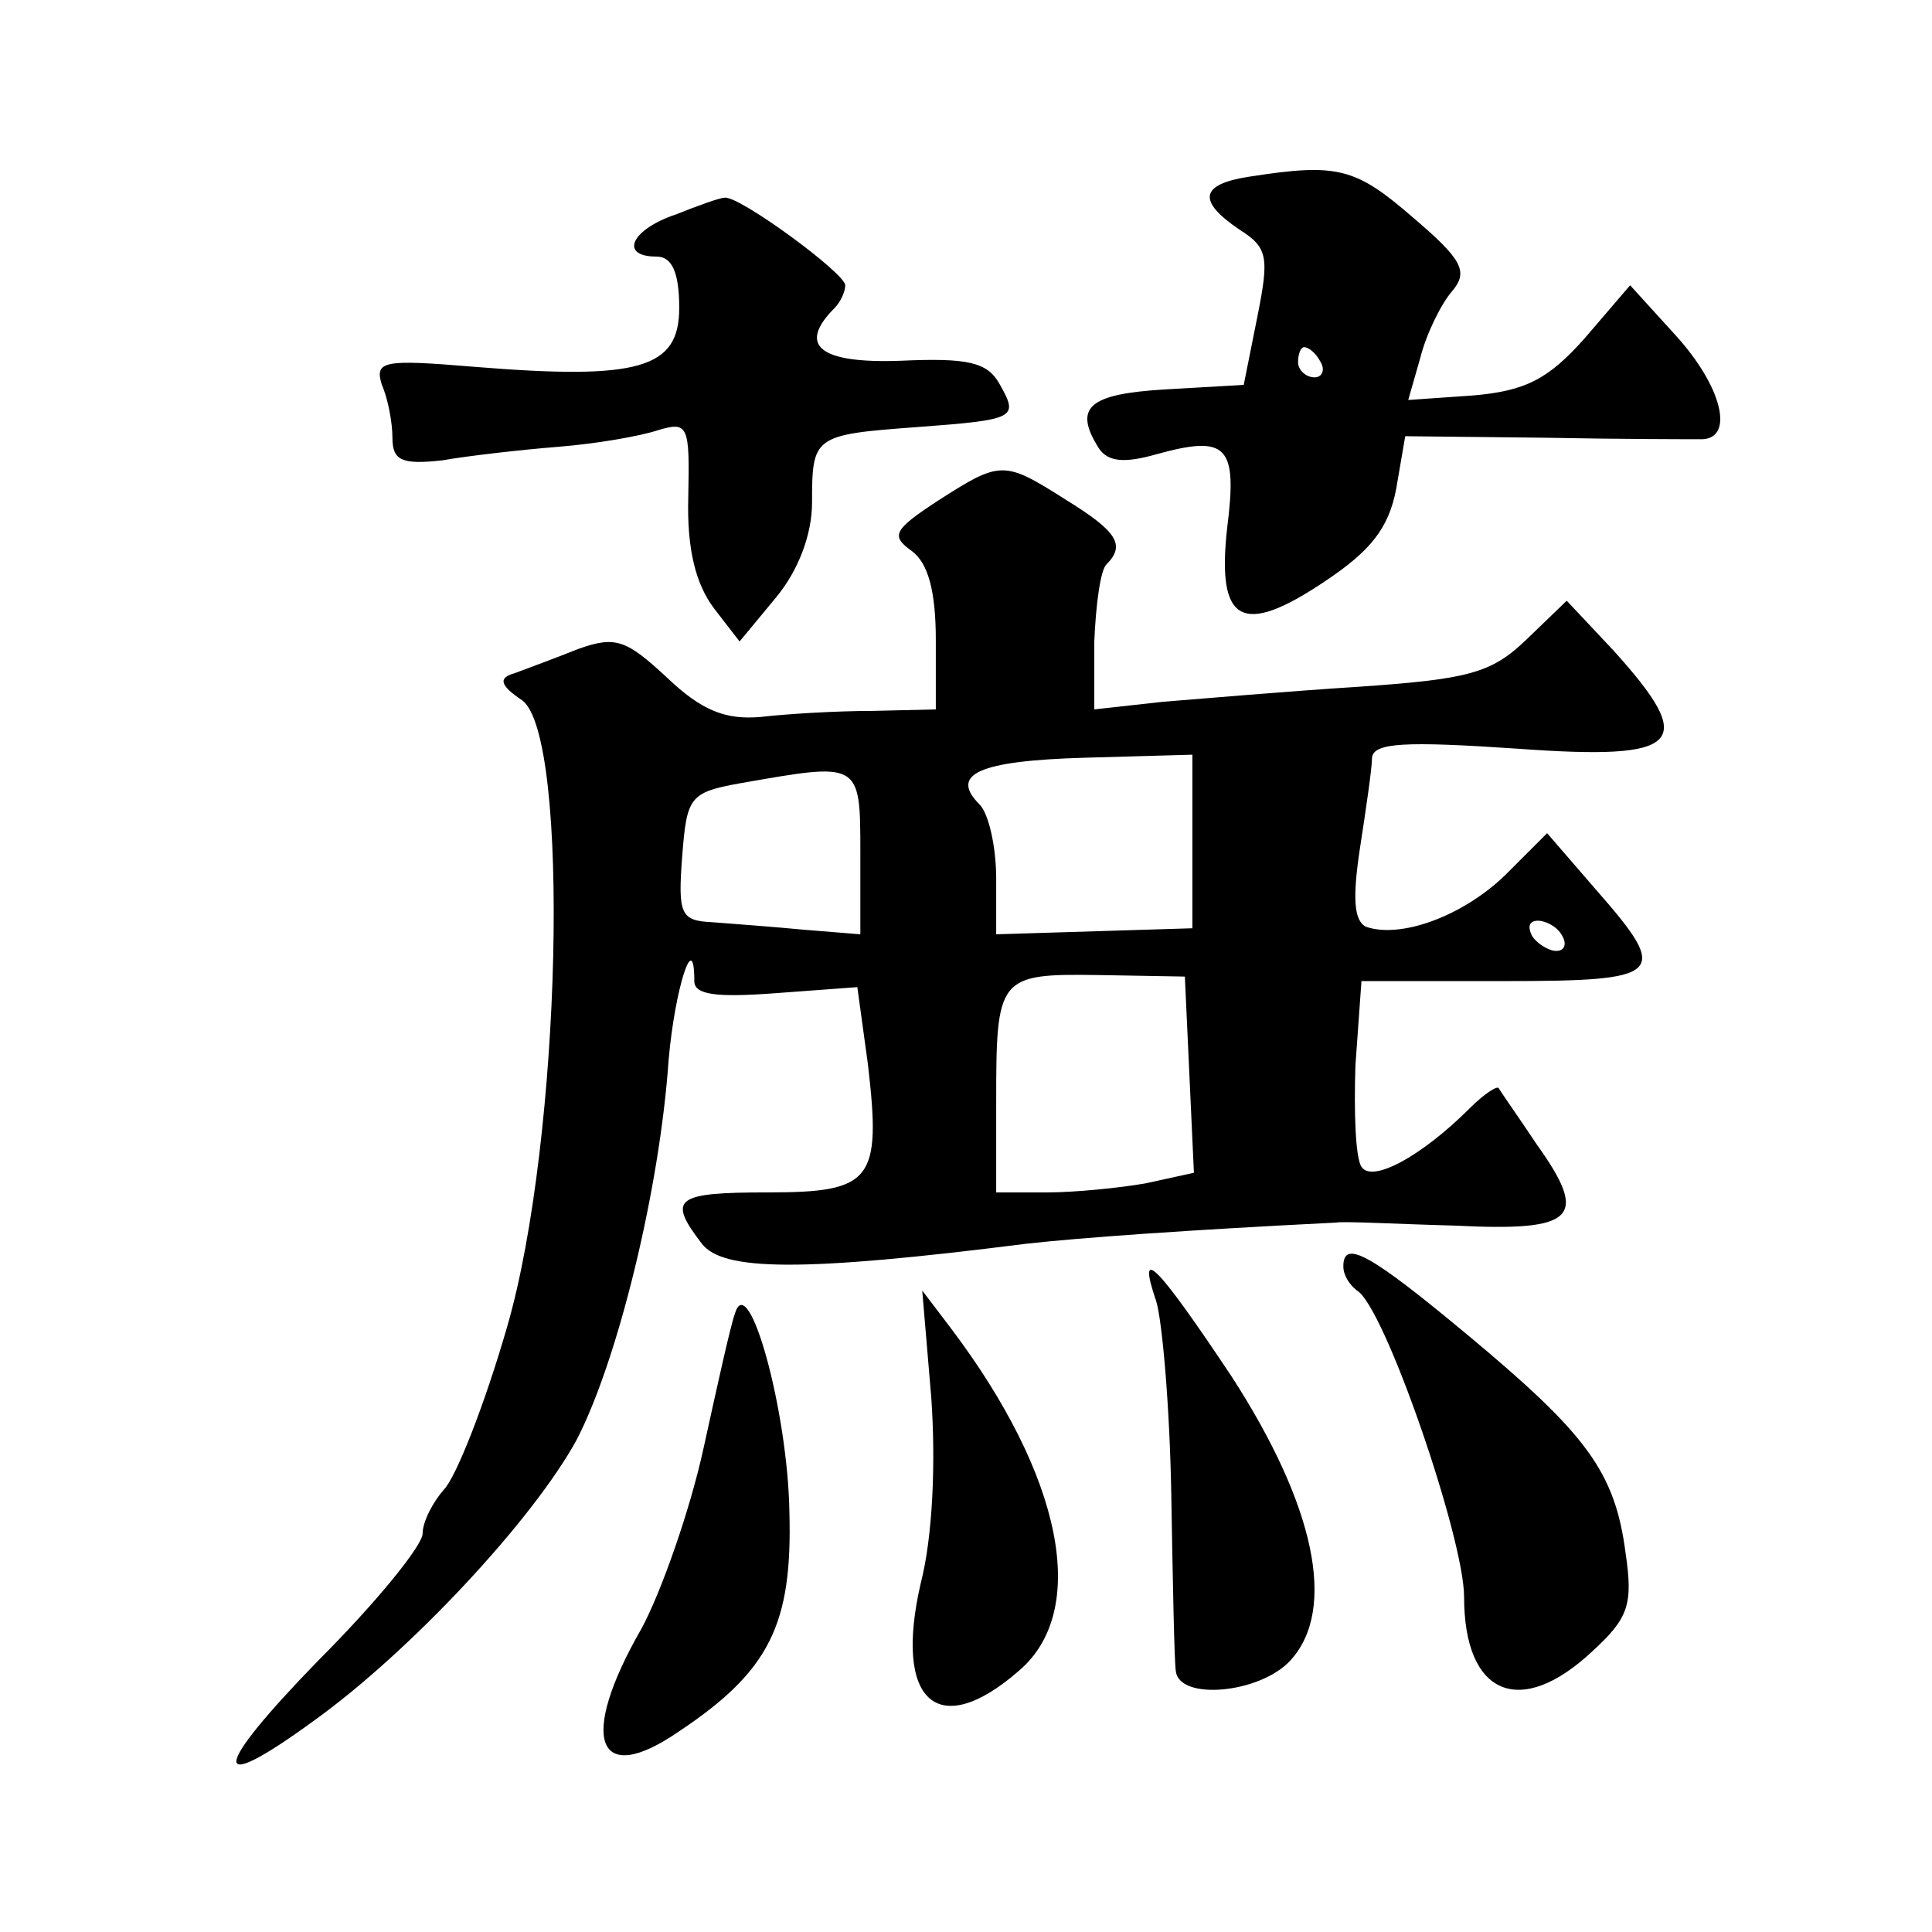 <?xml version="1.0" standalone="no"?>
<!DOCTYPE svg PUBLIC "-//W3C//DTD SVG 20010904//EN"
 "http://www.w3.org/TR/2001/REC-SVG-20010904/DTD/svg10.dtd">
<svg version="1.0" xmlns="http://www.w3.org/2000/svg"
 width="128pt" height="128pt" viewBox="0 0 128 128"
 preserveAspectRatio="xMidYMid meet">
<g transform="translate(0,128) scale(0.1,-0.1)"
fill="#0" stroke="none">
<path d="M828 1163 c-33 -5 -35 -16 -7 -35 19 -12 20 -18 12 -58 l-9 -45 -52 -3
c-51 -3 -61 -12 -44 -39 6 -9 17 -10 38 -4 47 13 54 6 47 -49 -7 -63 10 -72 65
-35 30 20 42 35 47 61 l6 35 92 -1 c51 -1 98 -1 105 -1 21 1 13 35 -18 69 l-30
33 -30 -35 c-24 -27 -39 -35 -74 -38 l-43 -3 8 28 c4 16 14 36 21 44 11 13 7 21
-26 49 -38 33 -50 36 -108 27z m47 -123 c3 -5 1 -10 -4 -10 -6 0 -11 5 -11 10 0
6 2 10 4 10 3 0 8 -4 11 -10z M448 1138 c-30 -10 -38 -28 -13 -28 10 0 15 -10 15
-34 0 -40 -26 -48 -136 -39 -60 5 -66 4 -61 -12 4 -9 7 -25 7 -35 0 -15 6 -18 33
-15 17 3 52 7 77 9 25 2 54 7 66 11 20 6 21 3 20 -44 -1 -35 5 -58 17 -74 l17 -22
24 29 c15 18 24 42 24 63 0 44 1 45 69 50 67 5 68 6 55 29 -8 14 -21 17 -65 15
-54 -2 -69 10 -44 35 4 4 7 11 7 15 0 8 -71 60 -80 58 -3 0 -17 -5 -32 -11z M621
948 c-29 -19 -31 -23 -17 -33 11 -8 16 -27 16 -59 l0 -46 -42 -1 c-24 0 -57 -2
-74 -4 -23 -2 -39 4 -62 26 -27 25 -34 28 -59 19 -15 -6 -34 -13 -42 -16 -11 -3
-10 -8 5 -18 32 -24 26 -291 -10 -415 -15 -52 -34 -100 -42 -108 -7 -8 -14 -21
-14 -29 0 -8 -31 -46 -69 -84 -71 -73 -73 -91 -3 -40 64 46 145 133 174 186 27
52 55 165 61 252 4 46 17 88 17 52 0 -9 14 -11 54 -8 l54 4 7 -51 c9 -77 3 -85
-66 -85 -62 0 -67 -4 -44 -34 14 -18 65 -19 215 0 36 4 105 9 205 14 6 1 41 -1
79 -2 80 -4 89 5 54 54 -12 18 -24 35 -25 37 -1 2 -10 -4 -19 -13 -32 -32 -65 -50
-72 -39 -4 6 -5 36 -4 67 l4 56 94 0 c107 0 111 4 61 61 l-32 37 -28 -28 c-28 -27
-69 -42 -92 -34 -8 4 -9 19 -4 52 4 26 8 53 8 60 1 10 22 11 96 6 110 -8 120 3
64 65 l-31 33 -27 -26 c-23 -22 -38 -26 -111 -31 -47 -3 -105 -8 -130 -10 l-45
-5 0 45 c1 24 4 47 8 51 13 13 7 22 -27 43 -41 26 -43 26 -85 -1z m169 -226 l0
-57 -65 -2 -65 -2 0 37 c0 21 -5 43 -11 49 -20 20 -1 29 70 31 l71 2 0 -58z m-220
-7 l0 -54 -37 3 c-21 2 -48 4 -61 5 -21 1 -23 5 -20 44 3 39 5 42 38 48 80 14 80
15 80 -46z m465 -55 c3 -5 2 -10 -4 -10 -5 0 -13 5 -16 10 -3 6 -2 10 4 10 5 0
13 -4 16 -10z m-247 -92 l3 -65 -32 -7 c-17 -3 -47 -6 -65 -6 l-34 0 0 59 c0 84
1 86 68 85 l57 -1 3 -65z M890 441 c0 -6 4 -12 9 -16 18 -10 71 -164 71 -203 0
-65 37 -81 85 -36 24 22 27 31 22 65 -7 54 -26 79 -104 144 -66 55 -83 64 -83 46z
M766 418 c4 -13 9 -70 10 -128 1 -58 2 -111 3 -117 2 -20 56 -15 76 7 31 34 16
103 -39 188 -50 75 -63 88 -50 50z M487 410 c-3 -8 -12 -49 -21 -90 -9 -41 -28
-95 -41 -119 -42 -73 -30 -106 25 -68 60 40 75 71 73 145 -1 67 -27 161 -36 132z
M617 354 c3 -43 1 -92 -7 -123 -18 -78 11 -105 65 -58 47 40 29 129 -45 227 l-19
25 6 -71z"/>
</g>
</svg>
